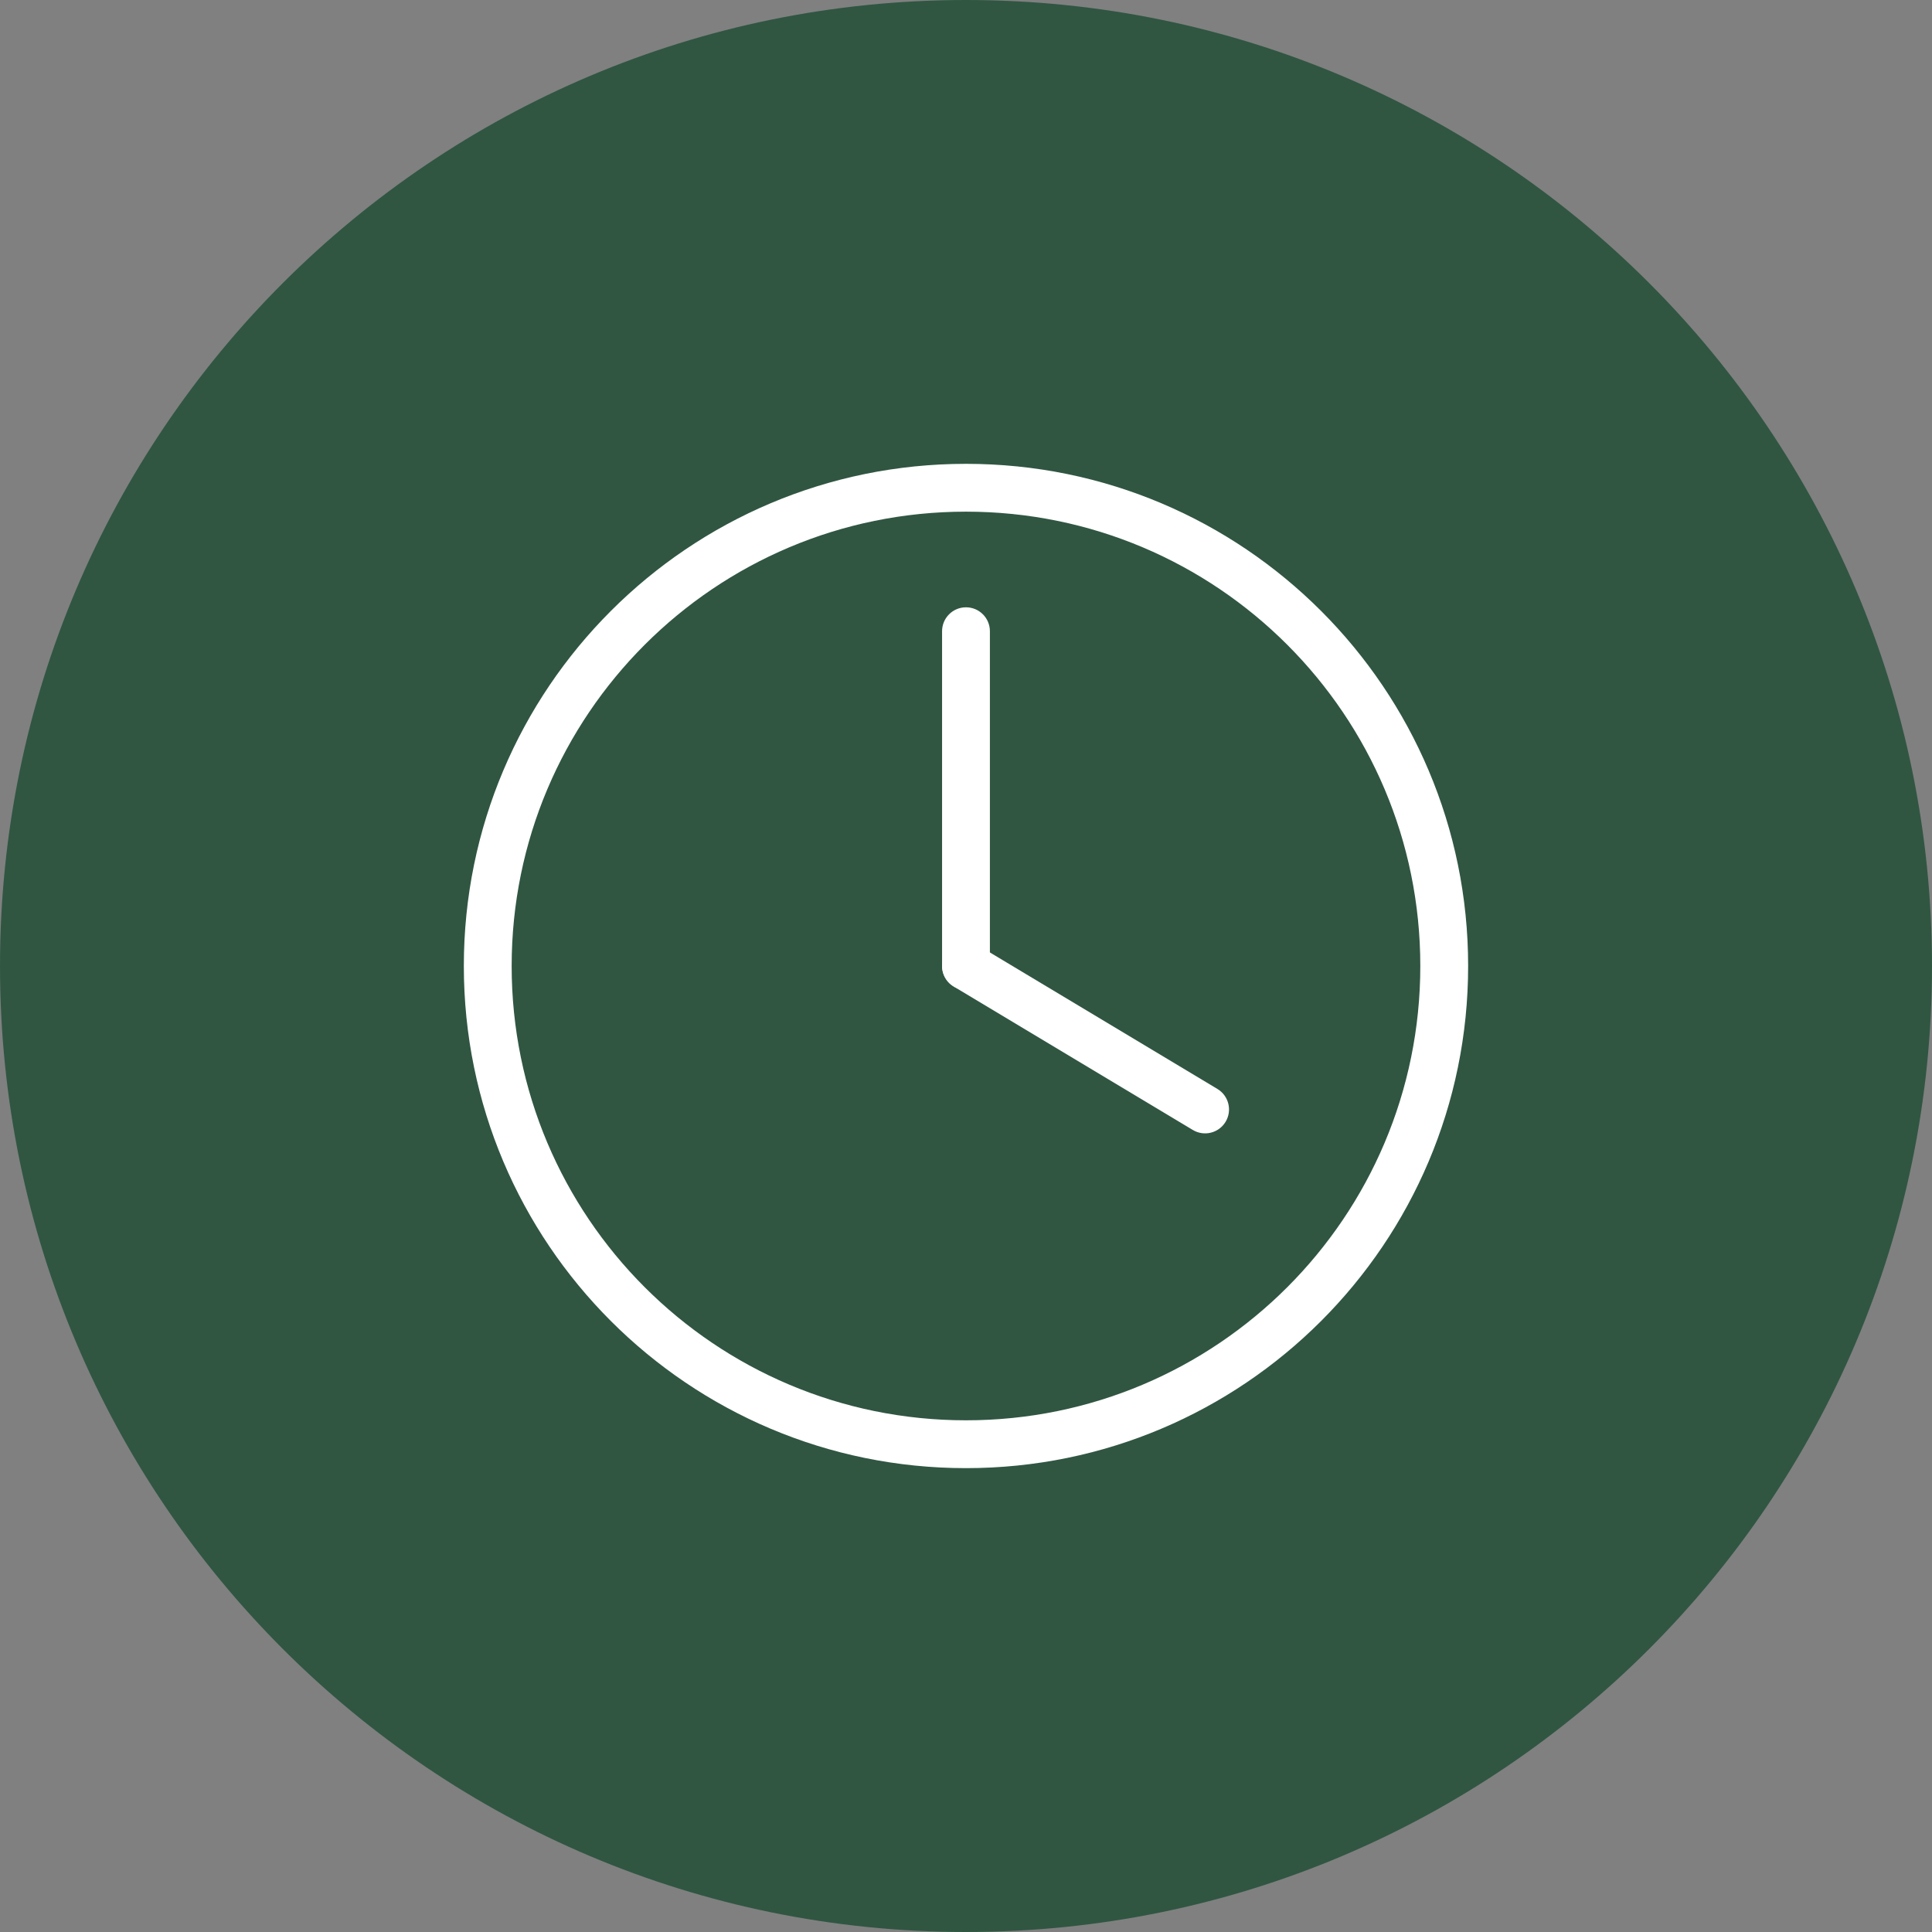 <svg xmlns="http://www.w3.org/2000/svg" xmlns:xlink="http://www.w3.org/1999/xlink" width="1000" zoomAndPan="magnify" viewBox="0 0 750 750" height="1000" preserveAspectRatio="xMidYMid meet" version="1.0"><rect x="0" y="0" width="750" height="750" fill="#808080" stroke="none"/><defs><clipPath id="9dea814f41"><path d="M 375 0 C 167.895 0 0 167.895 0 375 C 0 582.105 167.895 750 375 750 C 582.105 750 750 582.105 750 375 C 750 167.895 582.105 0 375 0 Z M 375 0 " clip-rule="nonzero"/></clipPath><clipPath id="8c3a0a83b8"><path d="M 0 0 L 750 0 L 750 750 L 0 750 Z M 0 0 " clip-rule="nonzero"/></clipPath><clipPath id="c475db0375"><path d="M 375 0 C 167.895 0 0 167.895 0 375 C 0 582.105 167.895 750 375 750 C 582.105 750 750 582.105 750 375 C 750 167.895 582.105 0 375 0 Z M 375 0 " clip-rule="nonzero"/></clipPath><clipPath id="612d6e066d"><rect x="0" width="750" y="0" height="750"/></clipPath><clipPath id="3ac03ade42"><path d="M 180.059 180.059 L 570 180.059 L 570 570.059 L 180.059 570.059 Z M 180.059 180.059 " clip-rule="nonzero"/></clipPath><clipPath id="0f3db36fc0"><path d="M 0.059 0.059 L 389.93 0.059 L 389.93 390 L 0.059 390 Z M 0.059 0.059 " clip-rule="nonzero"/></clipPath><clipPath id="ba6789590d"><rect x="0" width="390" y="0" height="391"/></clipPath></defs><g clip-path="url(#9dea814f41)"><g transform="matrix(1, 0, 0, 1, 0, -0)"><g clip-path="url(#612d6e066d)"><g clip-path="url(#8c3a0a83b8)"><g clip-path="url(#c475db0375)"><rect x="-165" width="1080" fill="#305642" height="1080" y="-165" fill-opacity="1"/></g></g></g></g></g><g clip-path="url(#3ac03ade42)"><g transform="matrix(1, 0, 0, 1, 180, 180)"><g clip-path="url(#ba6789590d)"><g clip-path="url(#0f3db36fc0)"><path fill="#ffffff" d="M 194.996 18.625 C 292.402 18.625 371.363 97.59 371.363 194.996 C 371.363 292.402 292.402 371.363 194.996 371.363 C 97.59 371.363 18.625 292.402 18.625 194.996 C 18.625 97.59 97.59 18.625 194.996 18.625 Z M 389.93 194.996 C 389.93 87.336 302.656 0.059 194.996 0.059 C 87.336 0.059 0.059 87.336 0.059 194.996 C 0.059 302.656 87.336 389.93 194.996 389.93 C 302.656 389.93 389.93 302.656 389.93 194.996 Z M 389.93 194.996 " fill-opacity="1" fill-rule="evenodd"/></g><path fill="#ffffff" d="M 194.996 55.754 C 200.121 55.754 204.277 59.91 204.277 65.039 L 204.277 194.996 C 204.277 200.121 200.121 204.277 194.996 204.277 C 189.867 204.277 185.711 200.121 185.711 194.996 L 185.711 65.039 C 185.711 59.91 189.867 55.754 194.996 55.754 Z M 194.996 55.754 " fill-opacity="1" fill-rule="evenodd"/><path fill="#ffffff" d="M 187.035 190.219 C 189.672 185.824 195.375 184.398 199.77 187.035 L 292.598 242.73 C 296.992 245.367 298.418 251.07 295.781 255.465 C 293.145 259.863 287.441 261.289 283.047 258.648 L 190.219 202.953 C 185.824 200.316 184.398 194.613 187.035 190.219 Z M 187.035 190.219 " fill-opacity="1" fill-rule="evenodd"/></g></g></g></svg>